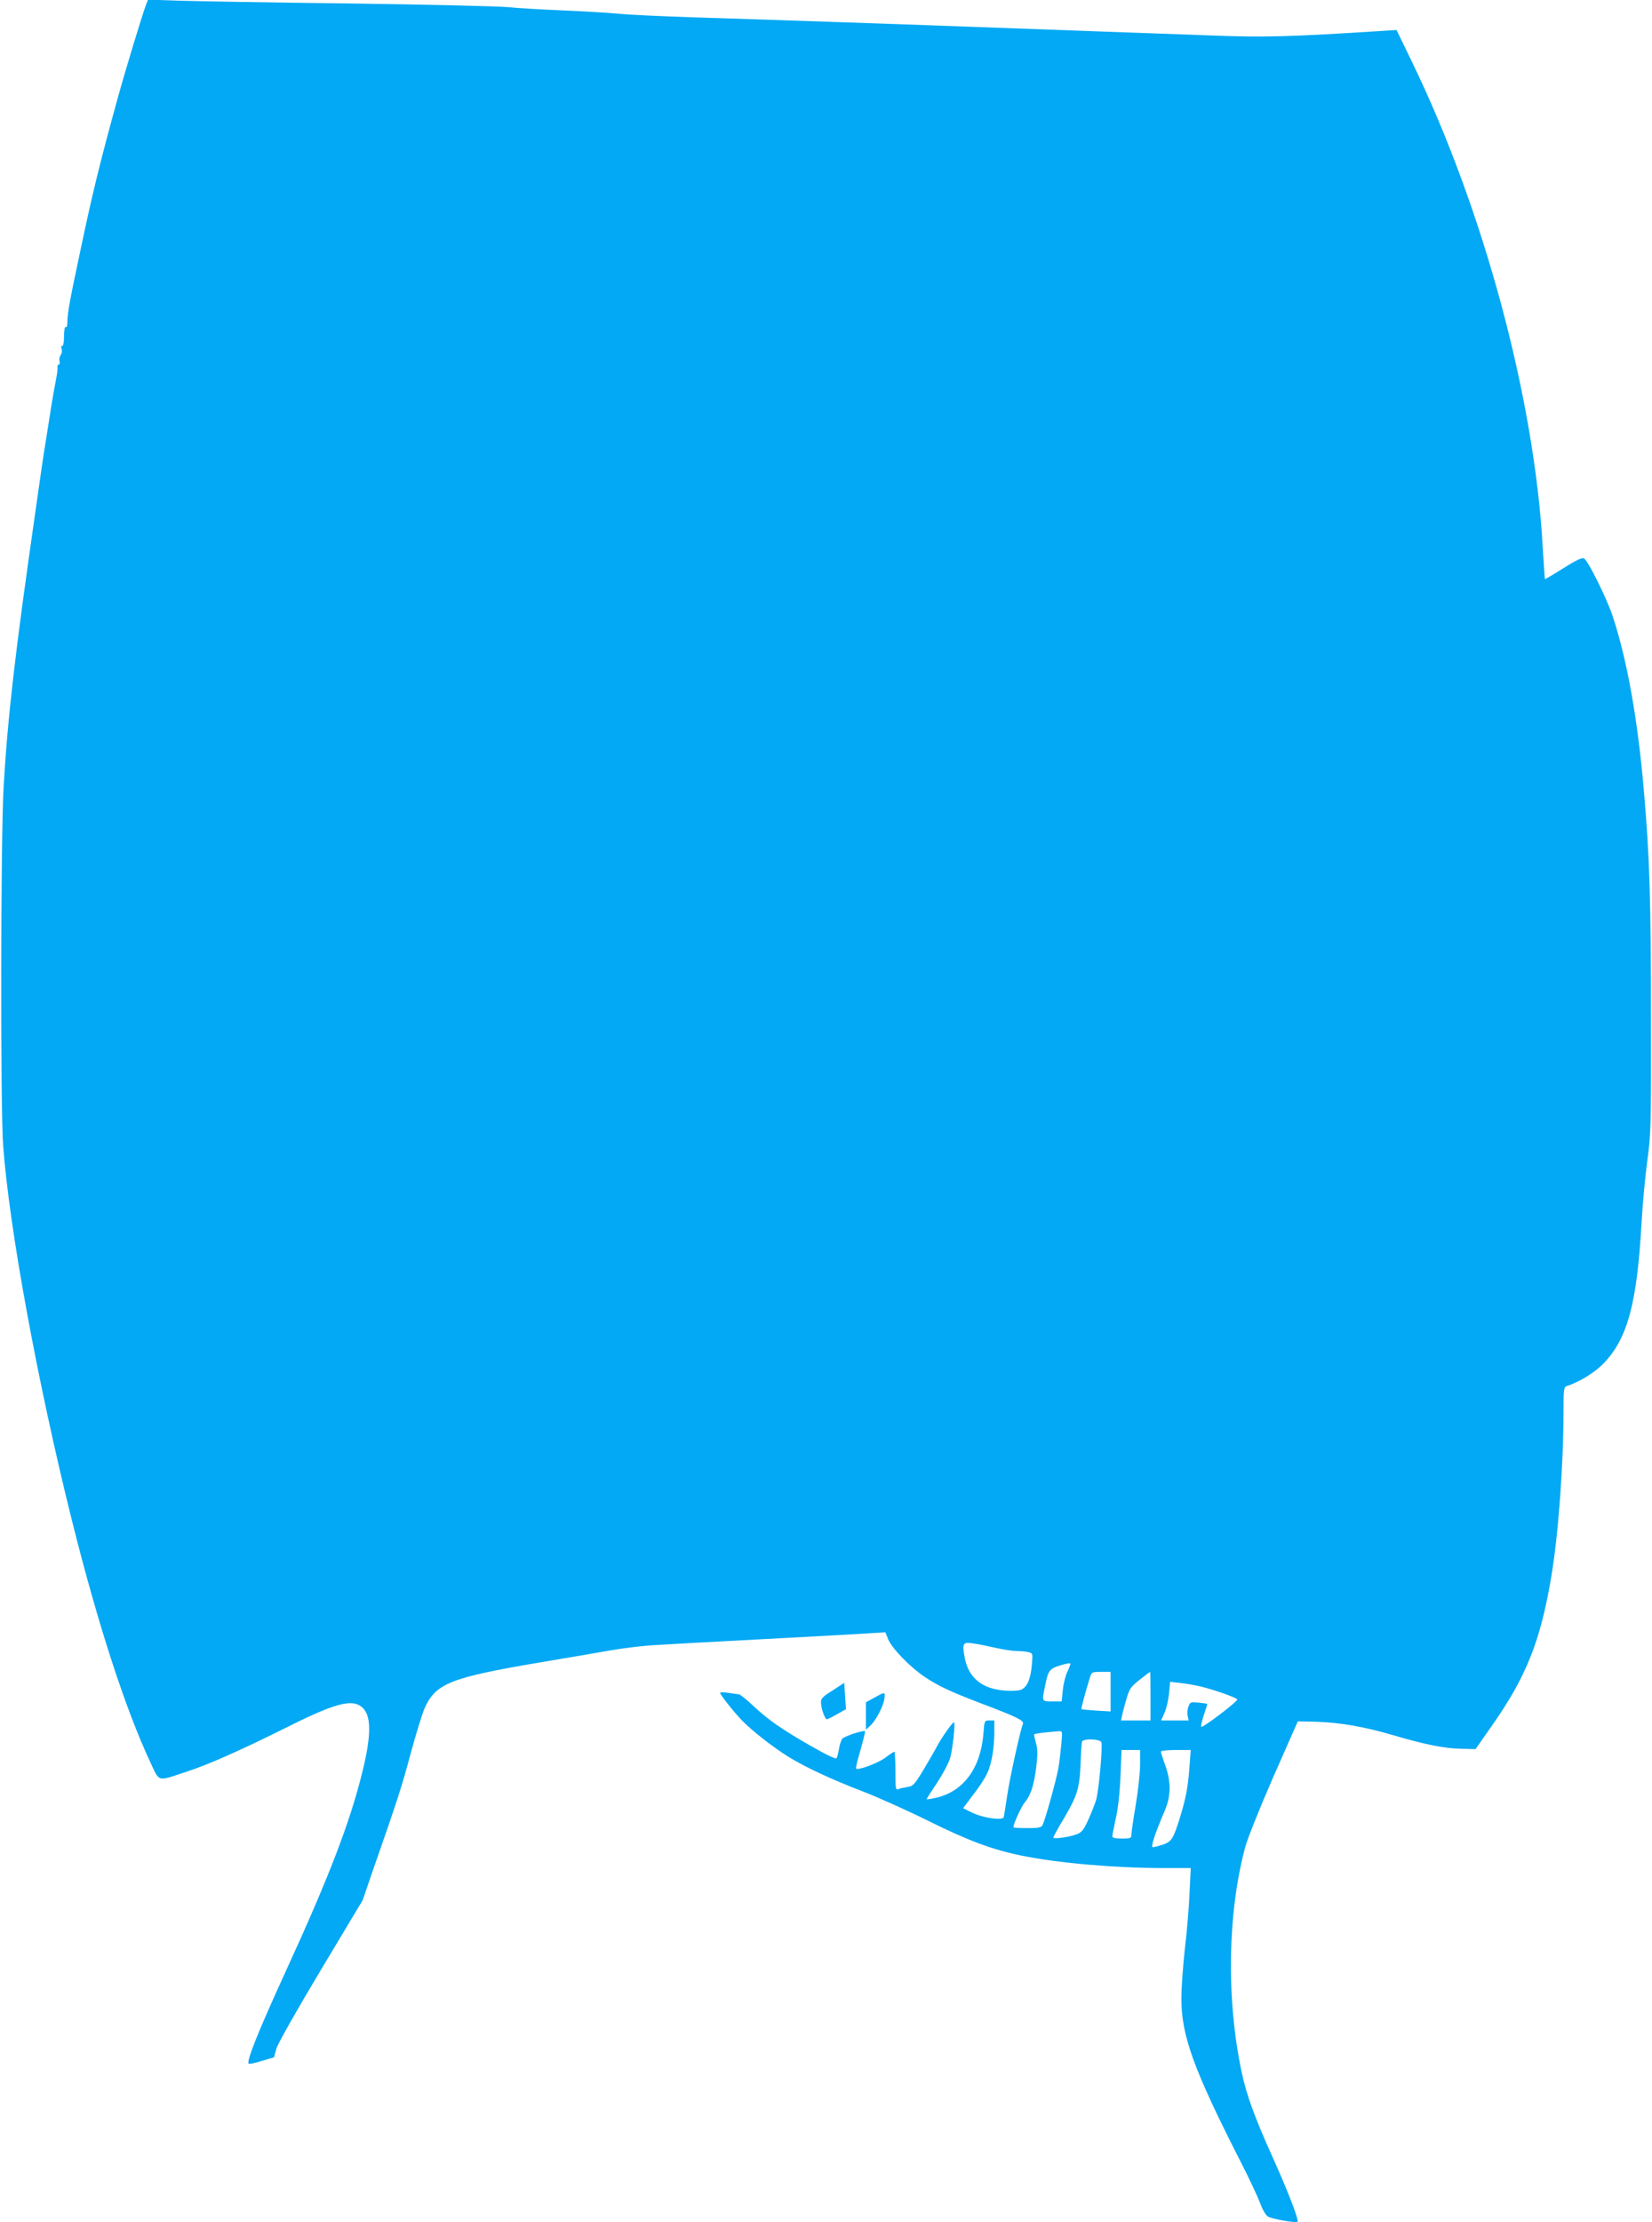 <?xml version="1.0" standalone="no"?>
<!DOCTYPE svg PUBLIC "-//W3C//DTD SVG 20010904//EN"
 "http://www.w3.org/TR/2001/REC-SVG-20010904/DTD/svg10.dtd">
<svg version="1.0" xmlns="http://www.w3.org/2000/svg"
 width="952pt" height="1280pt" viewBox="0 0 952 1280"
 preserveAspectRatio="xMidYMid meet">
<g transform="translate(0,1280) scale(0.1,-0.1)"
fill="#03a9f4" stroke="none">
<path d="M842 12774 c-21 -55 -120 -380 -165 -544 -99 -358 -145 -548 -207
-841 -70 -330 -81 -387 -82 -451 -1 -15 -4 -25 -8 -23 -8 5 -10 -7 -12 -77 -1
-20 -6 -34 -11 -31 -5 3 -6 -4 -2 -16 4 -13 1 -28 -5 -36 -7 -8 -10 -24 -7
-35 3 -11 1 -20 -5 -20 -5 0 -8 -8 -7 -17 2 -10 -3 -43 -9 -73 -6 -30 -21
-113 -32 -185 -11 -71 -25 -157 -30 -190 -6 -33 -31 -202 -55 -375 -119 -827
-160 -1183 -184 -1590 -17 -275 -19 -1847 -3 -2065 34 -475 199 -1372 397
-2165 149 -596 309 -1088 452 -1392 54 -115 36 -110 208 -53 129 42 308 122
558 246 290 146 392 175 450 128 57 -44 59 -155 7 -368 -73 -299 -194 -613
-448 -1166 -152 -332 -223 -508 -209 -522 3 -3 37 4 76 16 l70 21 14 51 c9 29
117 220 256 452 l241 402 60 175 c143 409 163 471 216 668 31 114 67 230 79
258 65 148 146 180 670 269 149 25 333 56 410 70 77 13 187 26 245 29 58 4
353 20 655 36 303 16 578 31 613 34 l64 4 17 -42 c23 -53 127 -160 210 -215
75 -51 150 -86 326 -153 201 -76 247 -98 240 -117 -16 -39 -76 -313 -91 -414
-9 -62 -18 -118 -20 -124 -6 -21 -121 -4 -182 26 l-52 26 58 77 c33 42 69 97
80 122 26 53 42 147 42 239 l0 67 -29 0 c-28 0 -28 0 -34 -77 -16 -198 -115
-332 -272 -368 -30 -7 -55 -11 -55 -8 0 3 27 45 60 94 32 49 66 112 75 141 15
52 32 208 22 208 -8 0 -72 -90 -98 -140 -13 -25 -49 -86 -79 -137 -50 -82 -58
-91 -90 -96 -19 -3 -43 -8 -52 -12 -17 -7 -18 2 -18 104 0 61 -3 111 -6 111
-4 0 -28 -16 -55 -36 -44 -32 -154 -72 -166 -61 -2 3 9 52 26 108 16 57 28
105 26 107 -8 8 -121 -29 -132 -44 -6 -9 -15 -35 -18 -57 -4 -23 -10 -47 -14
-54 -4 -7 -53 16 -146 69 -170 97 -249 152 -337 235 -37 35 -73 63 -80 64 -7
0 -34 4 -60 8 -27 4 -48 4 -48 0 0 -10 75 -106 124 -157 54 -57 183 -158 271
-212 97 -60 248 -130 428 -199 83 -32 253 -108 376 -169 232 -115 372 -167
541 -201 213 -43 536 -71 819 -71 l153 0 -7 -142 c-3 -79 -15 -224 -27 -323
-11 -99 -20 -227 -20 -285 -1 -214 71 -411 338 -935 51 -99 102 -209 115 -243
13 -37 32 -70 45 -79 22 -14 162 -39 171 -30 9 10 -52 168 -143 371 -101 223
-152 361 -179 492 -89 421 -81 912 20 1292 15 55 82 222 164 410 l140 317 98
-2 c141 -4 283 -28 452 -78 192 -56 295 -76 394 -78 l80 -2 98 140 c195 279
276 483 338 850 41 242 71 646 71 957 0 123 2 139 18 144 75 24 164 79 215
133 137 143 191 347 217 811 6 107 21 267 33 355 21 153 22 191 21 835 0 664
-8 916 -40 1285 -35 415 -97 764 -181 1017 -32 97 -141 318 -164 331 -11 7
-42 -7 -120 -56 -57 -36 -105 -64 -106 -63 -1 1 -7 85 -13 187 -48 856 -340
1940 -752 2790 l-90 186 -66 -4 c-561 -36 -699 -39 -1012 -27 -173 6 -461 17
-640 23 -179 7 -440 16 -580 21 -455 17 -1300 46 -1750 60 -184 6 -380 15
-436 21 -55 5 -199 14 -320 19 -120 5 -264 13 -319 19 -55 5 -464 15 -910 21
-445 5 -889 13 -986 16 l-176 6 -11 -28z m4893 -9465 c44 -10 100 -19 125 -19
25 0 56 -3 69 -7 23 -6 23 -8 17 -75 -7 -77 -25 -122 -58 -139 -13 -7 -49 -10
-94 -7 -134 9 -213 73 -235 191 -15 82 -10 90 48 81 27 -3 84 -15 128 -25z
m417 -136 c-11 -21 -23 -68 -27 -105 l-7 -68 -54 0 c-61 0 -60 -1 -43 82 19
96 25 105 88 125 31 10 57 15 59 11 2 -3 -6 -24 -16 -45z m248 -117 l0 -114
-82 5 c-46 3 -84 7 -86 8 -3 3 22 95 49 183 10 31 12 32 65 32 l54 0 0 -114z
m230 -26 l0 -140 -85 0 -85 0 6 28 c3 15 14 57 25 95 18 61 25 71 77 112 31
25 58 45 60 45 1 0 2 -63 2 -140z m293 55 c80 -20 207 -65 207 -74 -1 -15
-205 -169 -208 -157 -2 8 6 40 17 72 11 32 19 59 18 60 -1 1 -24 4 -50 7 -45
4 -49 3 -58 -22 -6 -14 -8 -38 -5 -53 l6 -28 -80 0 -79 0 20 45 c11 24 22 74
26 111 l6 67 59 -7 c33 -3 87 -13 121 -21z m-807 -332 c-4 -43 -11 -105 -17
-138 -11 -64 -76 -299 -91 -327 -7 -15 -23 -18 -88 -18 -44 0 -80 2 -80 5 0
19 46 121 66 144 34 40 53 100 66 206 8 69 8 100 -2 135 -7 25 -12 47 -11 50
1 4 69 13 140 18 24 2 24 2 17 -75z m231 12 c8 -24 -15 -284 -31 -335 -8 -25
-28 -76 -45 -113 -24 -54 -37 -71 -63 -81 -40 -17 -138 -31 -138 -20 0 4 27
54 61 110 77 131 90 172 96 314 2 63 6 121 8 128 6 19 104 16 112 -3z m223
-128 c0 -46 -11 -150 -25 -233 -14 -82 -25 -159 -25 -171 0 -21 -5 -23 -55
-23 -38 0 -55 4 -55 13 0 7 9 53 20 103 13 56 23 146 27 242 l6 152 54 0 53 0
0 -83z m285 -9 c-8 -115 -20 -180 -51 -283 -42 -137 -51 -152 -102 -170 -25
-8 -51 -15 -59 -15 -13 0 12 77 71 215 34 81 35 163 1 257 -14 38 -25 73 -25
79 0 5 39 9 86 9 l86 0 -7 -92z"/>
<path d="M4798 3063 c-58 -36 -68 -47 -67 -70 1 -36 24 -99 35 -96 5 1 32 14
59 30 l50 28 -5 76 -5 76 -67 -44z"/>
<path d="M5038 3021 l-48 -26 0 -79 0 -79 26 24 c33 30 76 114 81 157 4 38 3
38 -59 3z"/>
</g>
</svg>
